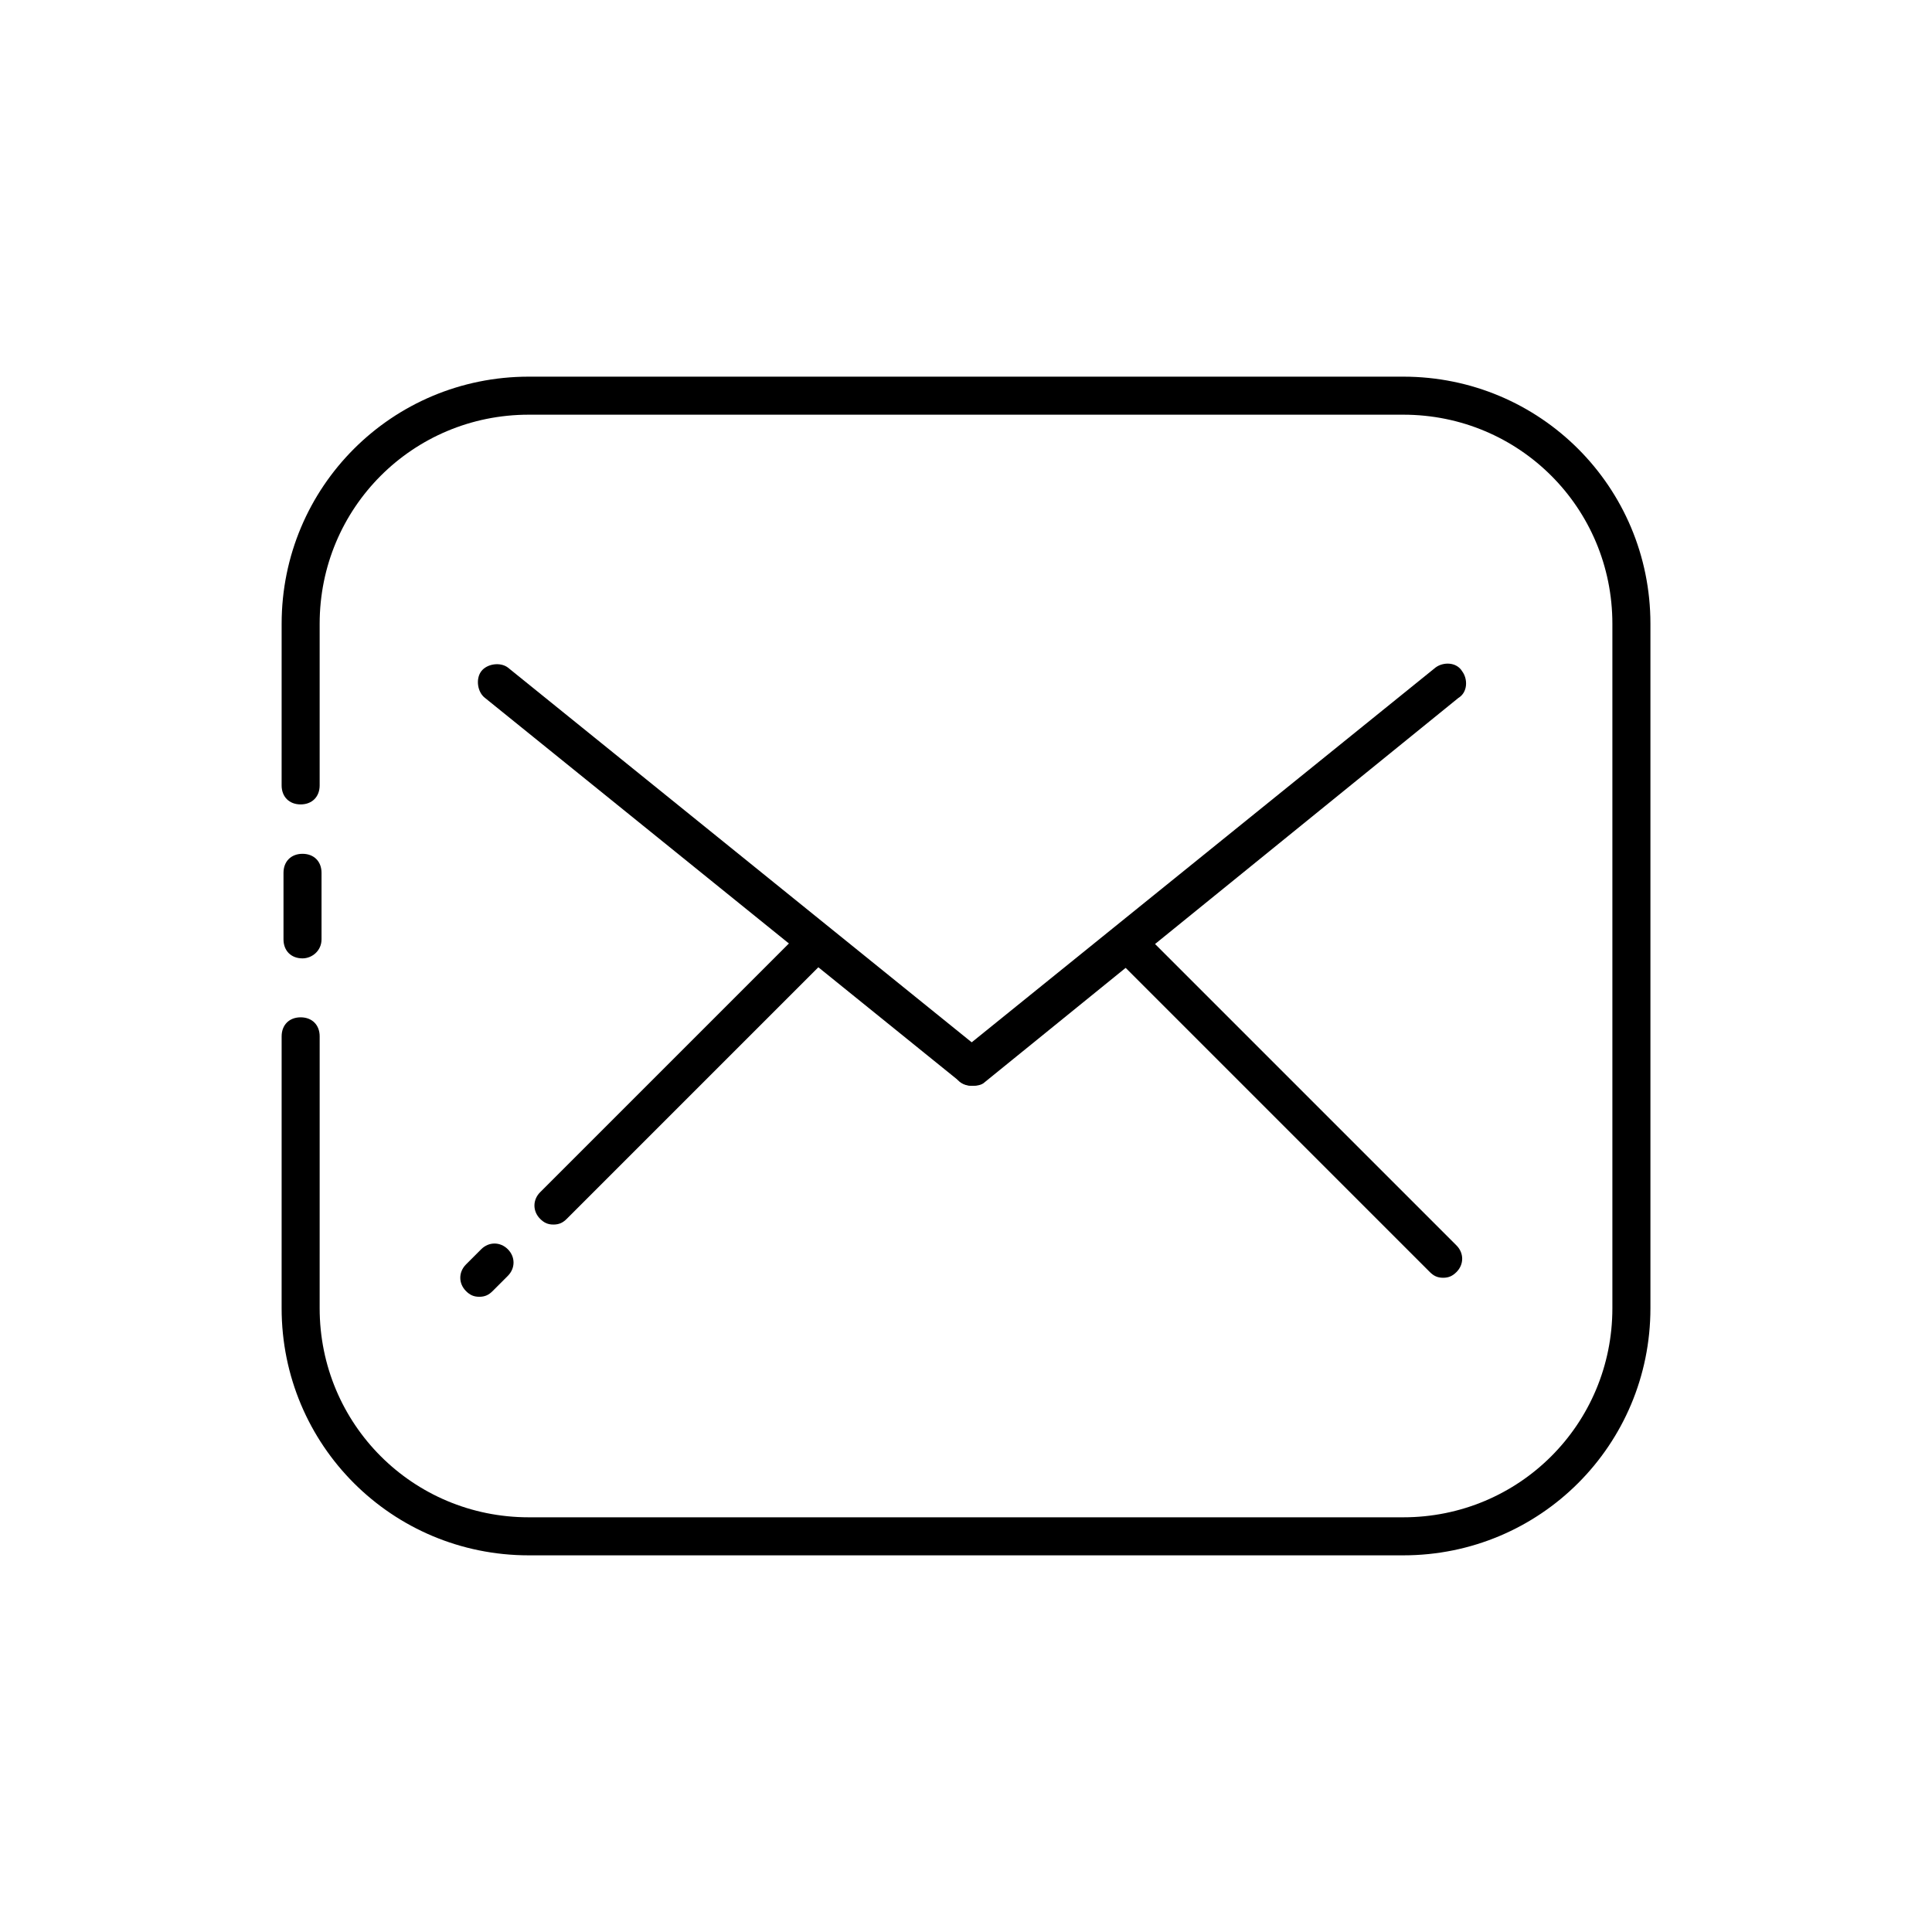 <?xml version="1.0" encoding="UTF-8"?>
<!-- The Best Svg Icon site in the world: iconSvg.co, Visit us! https://iconsvg.co -->
<svg fill="#000000" width="800px" height="800px" version="1.1" viewBox="144 144 512 512" xmlns="http://www.w3.org/2000/svg">
 <g>
  <path d="m515.88 556.18h-231.75c-36.273 0-65.496-29.223-65.496-65.496l0.004-72.043c0-3.023 2.016-5.039 5.039-5.039 3.023 0 5.039 2.016 5.039 5.039l-0.004 72.043c0 30.73 24.688 55.418 55.418 55.418h231.75c30.73 0 55.418-24.688 55.418-55.418v-181.37c0-30.73-24.688-55.418-55.418-55.418h-231.75c-30.73 0-55.418 24.688-55.418 55.418v42.824c0 3.023-2.016 5.039-5.039 5.039-3.023 0-5.039-2.016-5.039-5.039l0.004-42.824c0-36.273 29.223-65.496 65.496-65.496h231.75c36.273 0 65.496 29.223 65.496 65.496v181.37c-0.004 36.273-29.227 65.496-65.5 65.496z"/>
  <path d="m224.17 397.98c-3.023 0-5.039-2.016-5.039-5.039v-17.633c0-3.023 2.016-5.039 5.039-5.039 3.023 0 5.039 2.016 5.039 5.039v17.633c0 3.023-2.519 5.039-5.039 5.039z"/>
  <path d="m401.51 431.74c-1.512 0-3.023-0.504-4.031-2.016-1.512-2.016-1.512-5.543 1.008-7.055l125.95-101.77c2.016-1.512 5.543-1.512 7.055 1.008 1.512 2.016 1.512 5.543-1.008 7.055l-125.45 101.77c-1.008 1.008-2.519 1.008-3.523 1.008z"/>
  <path d="m401.51 431.74c-1.008 0-2.016-0.504-3.023-1.008l-125.95-101.77c-2.016-1.512-2.519-5.039-1.008-7.055 1.512-2.016 5.039-2.519 7.055-1.008l125.95 101.77c2.016 1.512 2.519 5.039 1.008 7.055-1.012 1.512-2.523 2.016-4.031 2.016z"/>
  <path d="m526.45 482.62c-1.512 0-2.519-0.504-3.527-1.512l-83.629-83.633c-2.016-2.016-2.016-5.039 0-7.055s5.039-2.016 7.055 0l83.633 83.633c2.016 2.016 2.016 5.039 0 7.055-1.012 1.008-2.019 1.512-3.531 1.512z"/>
  <path d="m271.02 487.66c-1.512 0-2.519-0.504-3.527-1.512-2.016-2.016-2.016-5.039 0-7.055l4.031-4.031c2.016-2.016 5.039-2.016 7.055 0s2.016 5.039 0 7.055l-4.031 4.031c-1.008 1.008-2.016 1.512-3.527 1.512z"/>
  <path d="m290.67 468.52c-1.512 0-2.519-0.504-3.527-1.512-2.016-2.016-2.016-5.039 0-7.055l69.527-69.527c2.016-2.016 5.039-2.016 7.055 0 2.016 2.016 2.016 5.039 0 7.055l-69.527 69.527c-1.008 1.008-2.016 1.512-3.527 1.512z"/>
 </g>
</svg>